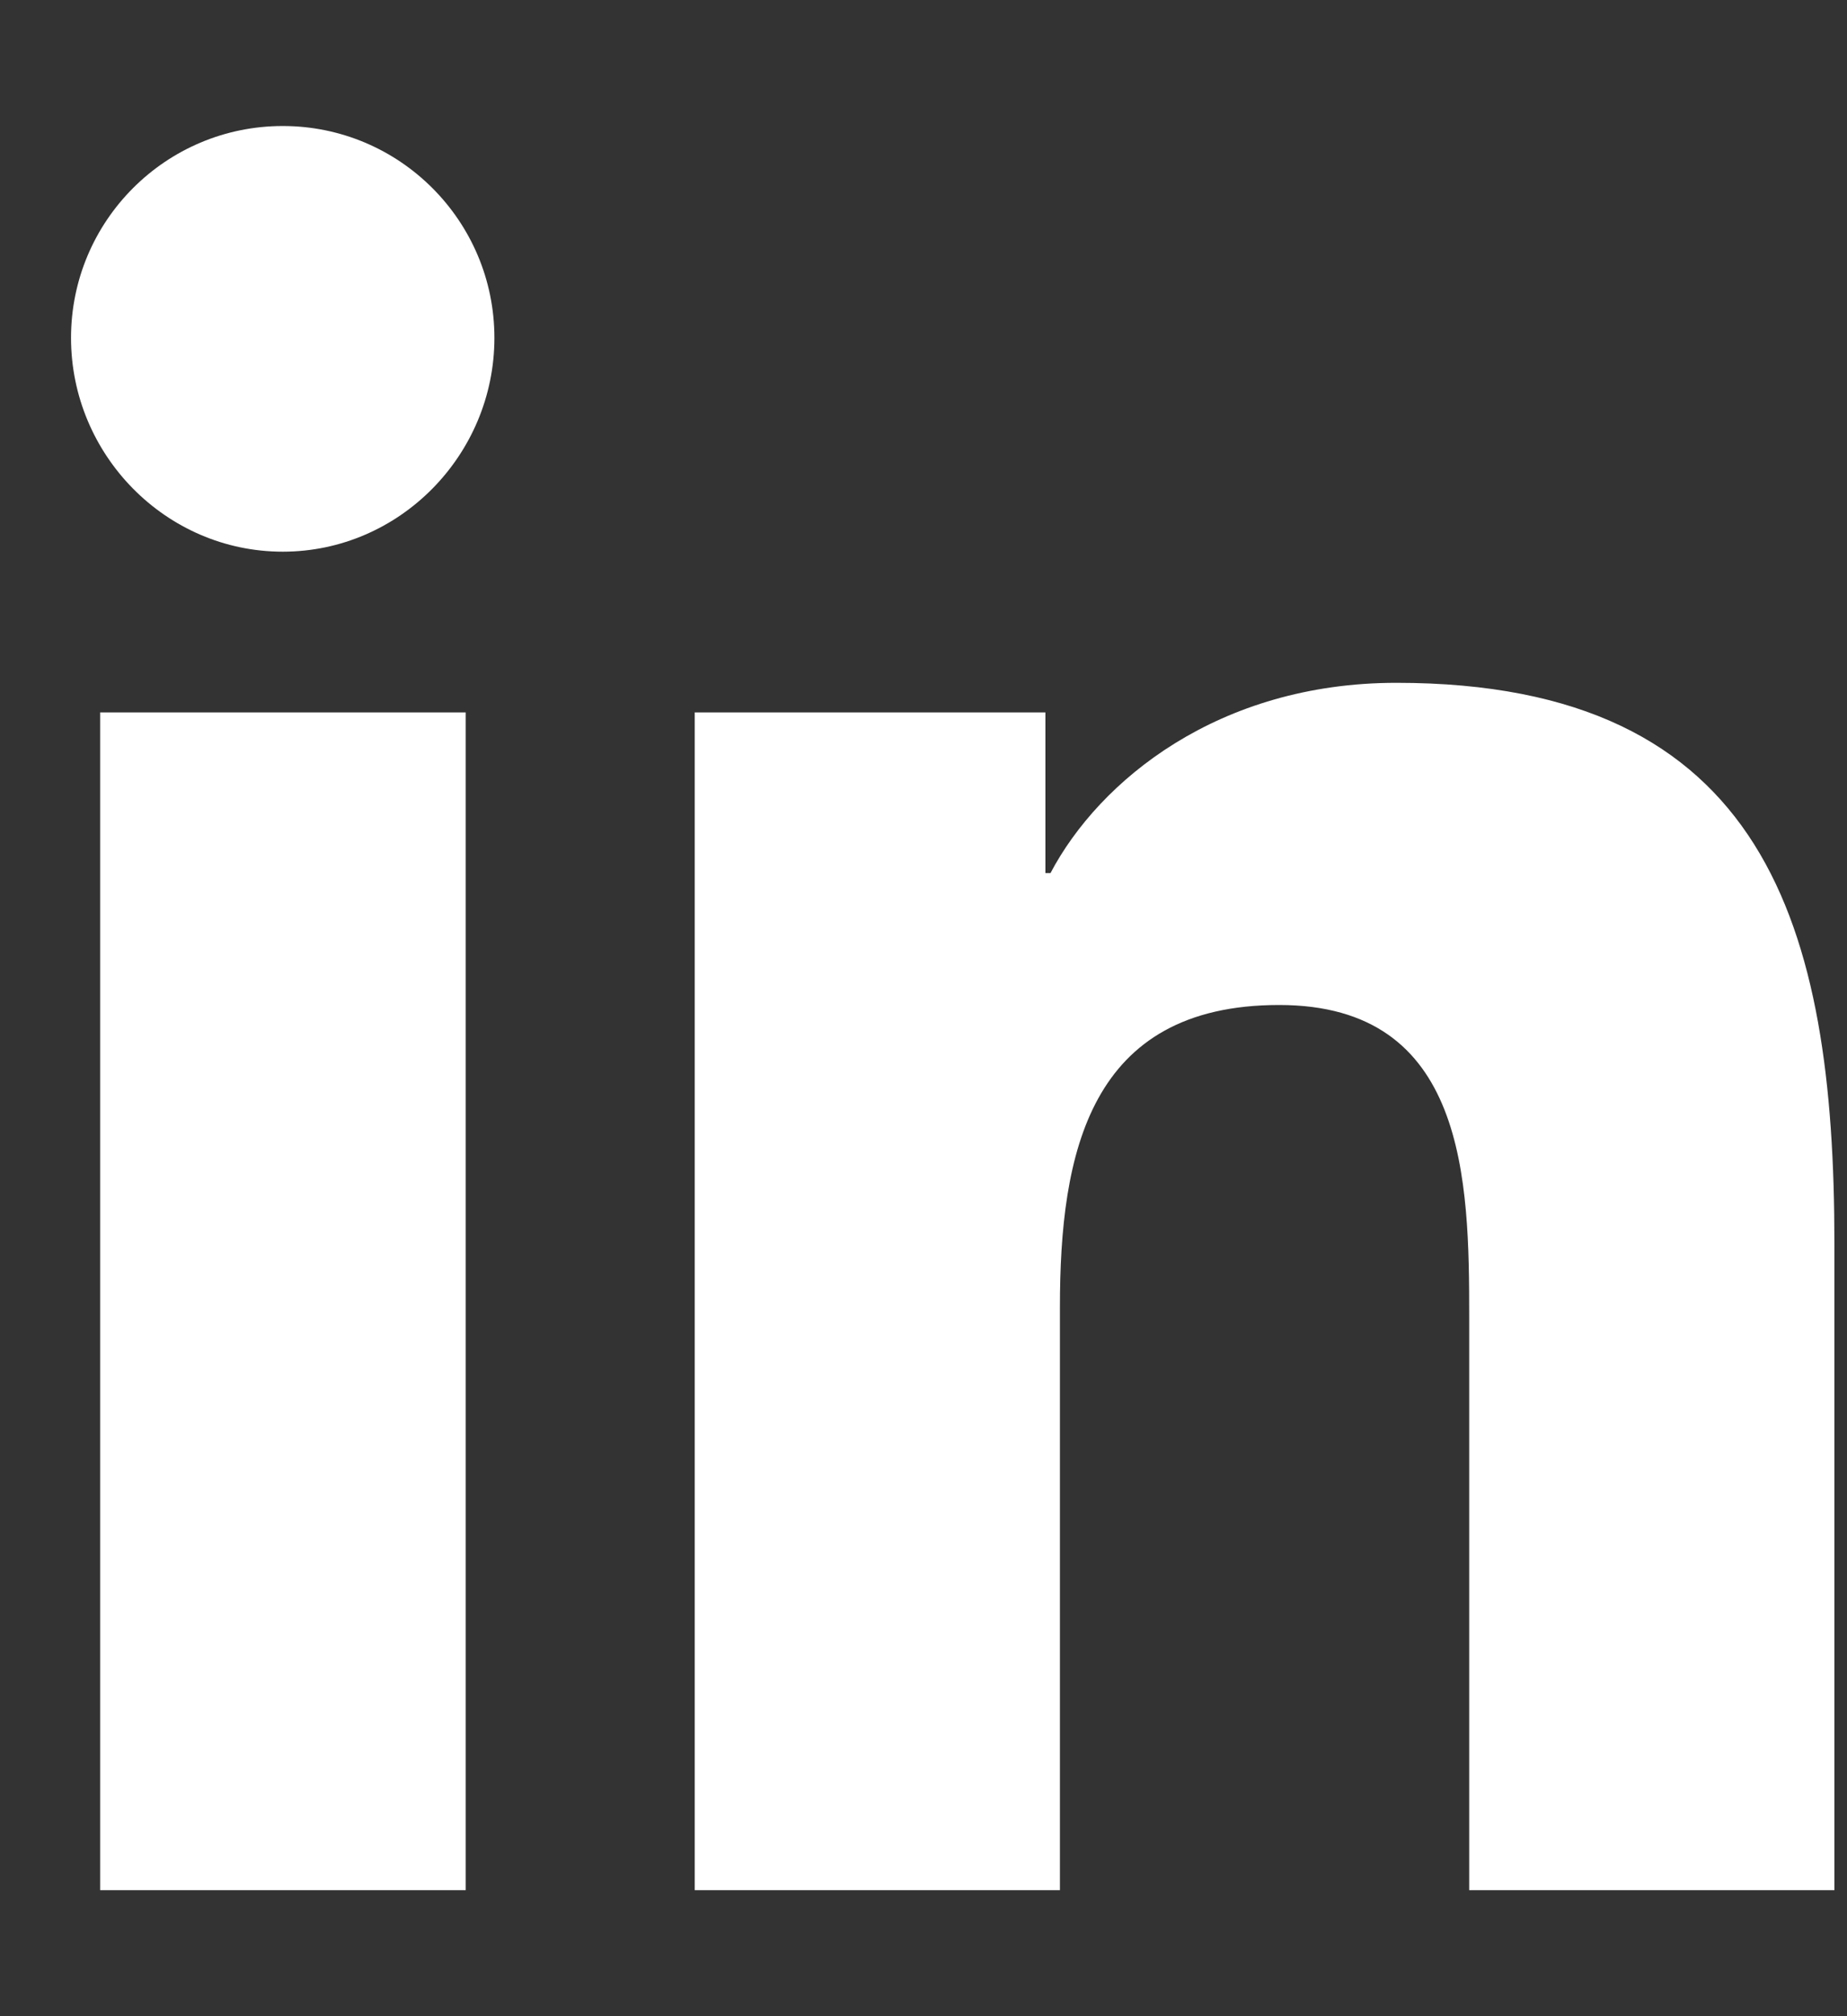 <svg width="22" height="24" viewBox="0 0 22 24" fill="none" xmlns="http://www.w3.org/2000/svg">
<rect x="0" y="0" width="22" height="24" fill="#333333" stroke="none"/>
<path d="M5.547 22.5H1.193V8.48H5.547V22.5ZM3.368 6.567C1.975 6.567 0.846 5.414 0.846 4.022C0.846 2.63 1.975 1.5 3.368 1.5C4.76 1.5 5.889 2.63 5.889 4.022C5.889 5.414 4.76 6.567 3.368 6.567ZM21.846 22.5H17.5V15.675C17.5 14.048 17.468 11.963 15.236 11.963C12.972 11.963 12.625 13.73 12.625 15.558V22.5H8.275V8.48H12.452V10.392H12.513C13.094 9.291 14.514 8.128 16.633 8.128C21.039 8.128 21.85 11.03 21.85 14.798V22.5H21.846Z" fill="white"/>
</svg>
